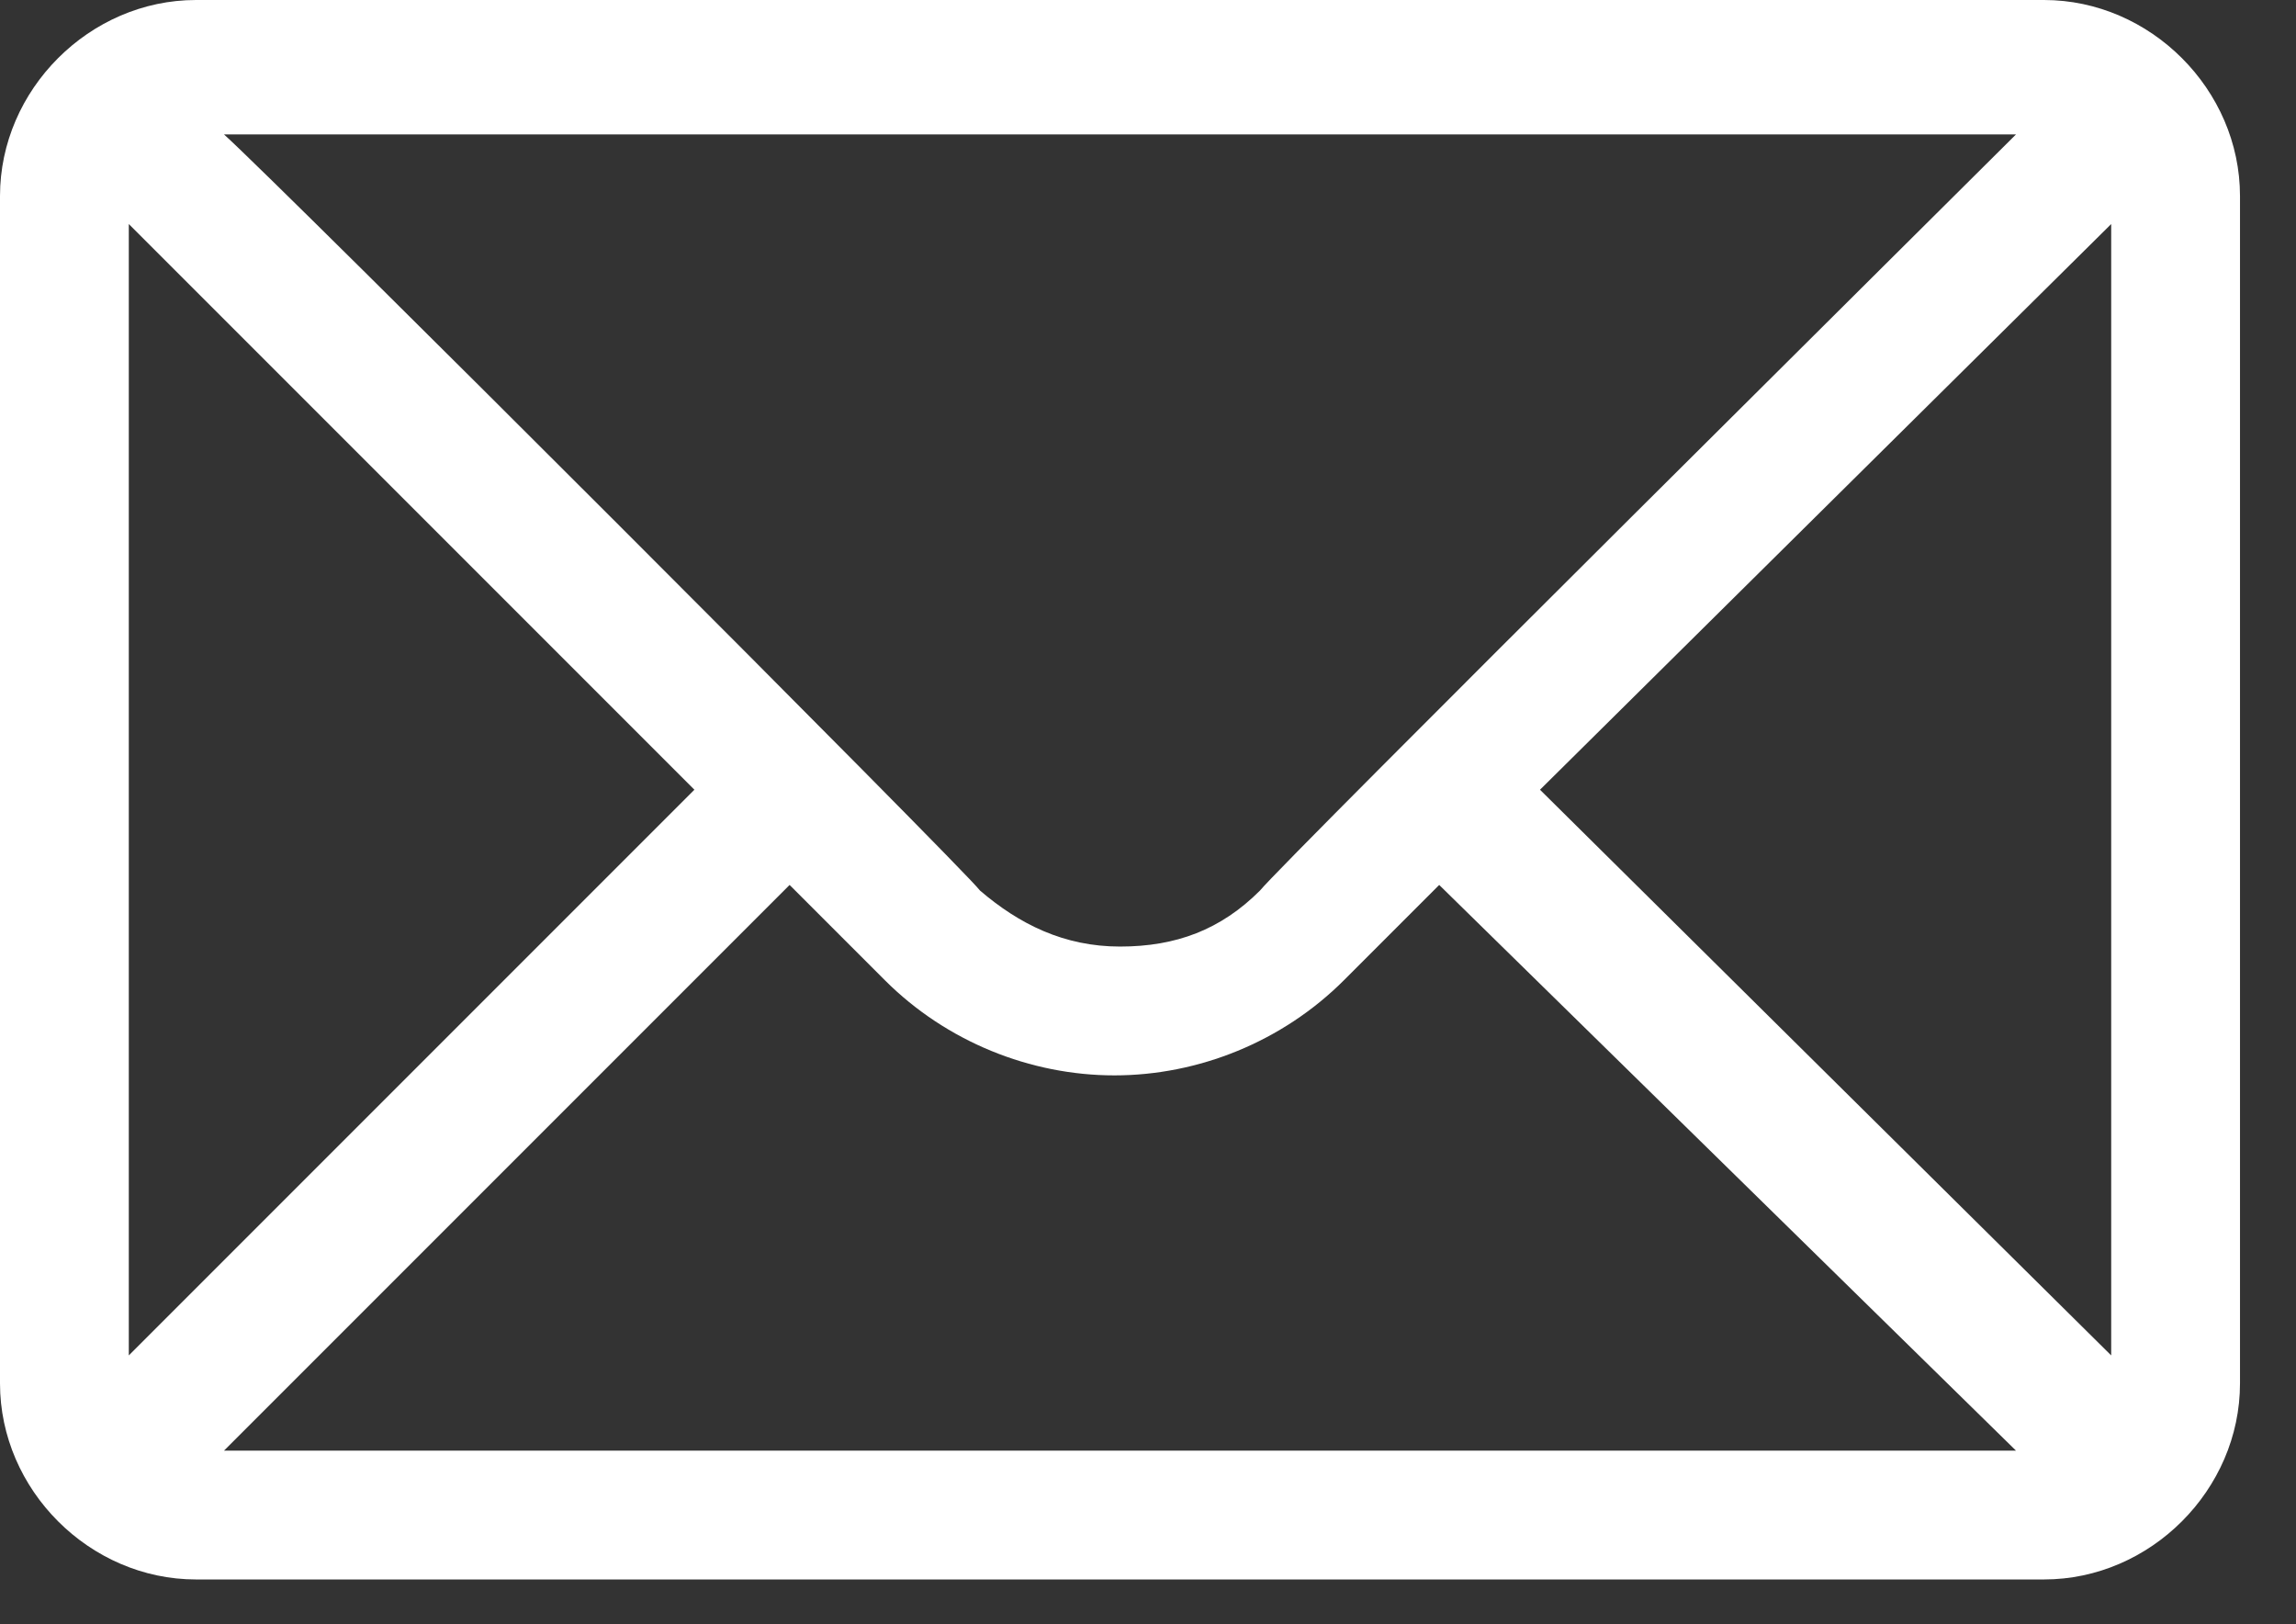 <?xml version="1.0" encoding="UTF-8"?>
<!-- Generator: Adobe Illustrator 25.2.1, SVG Export Plug-In . SVG Version: 6.00 Build 0)  -->
<svg xmlns="http://www.w3.org/2000/svg" xmlns:xlink="http://www.w3.org/1999/xlink" version="1.1" id="Layer_1" x="0px" y="0px" viewBox="0 0 41 29" style="enable-background:new 0 0 41 29;" xml:space="preserve">
<rect x="0" y="0" width="41" height="29" fill="#333333" stroke="none"/>
<style type="text/css">
	.st0{fill:#FFFFFF;}
</style>
<path class="st0" d="M36.5,0h-33C1.6,0,0,1.6,0,3.5v21.2c0,1.9,1.6,3.5,3.5,3.5h33c1.9,0,3.5-1.6,3.5-3.5V3.5C40,1.6,38.4,0,36.5,0z   M36,2.4c-0.7,0.7-13.1,13-13.5,13.5c-0.7,0.7-1.5,1-2.5,1s-1.8-0.4-2.5-1C17.2,15.5,5,3.3,4,2.4H36z M2.3,24.2V4l10.1,10.1  L2.3,24.2z M4,25.9l10.1-10.1l1.7,1.7c1.1,1.1,2.6,1.7,4.1,1.7s3-0.6,4.1-1.7l1.7-1.7L36,25.9H4z M37.7,24.2L27.5,14.1L37.7,4V24.2z  "></path>
</svg>
